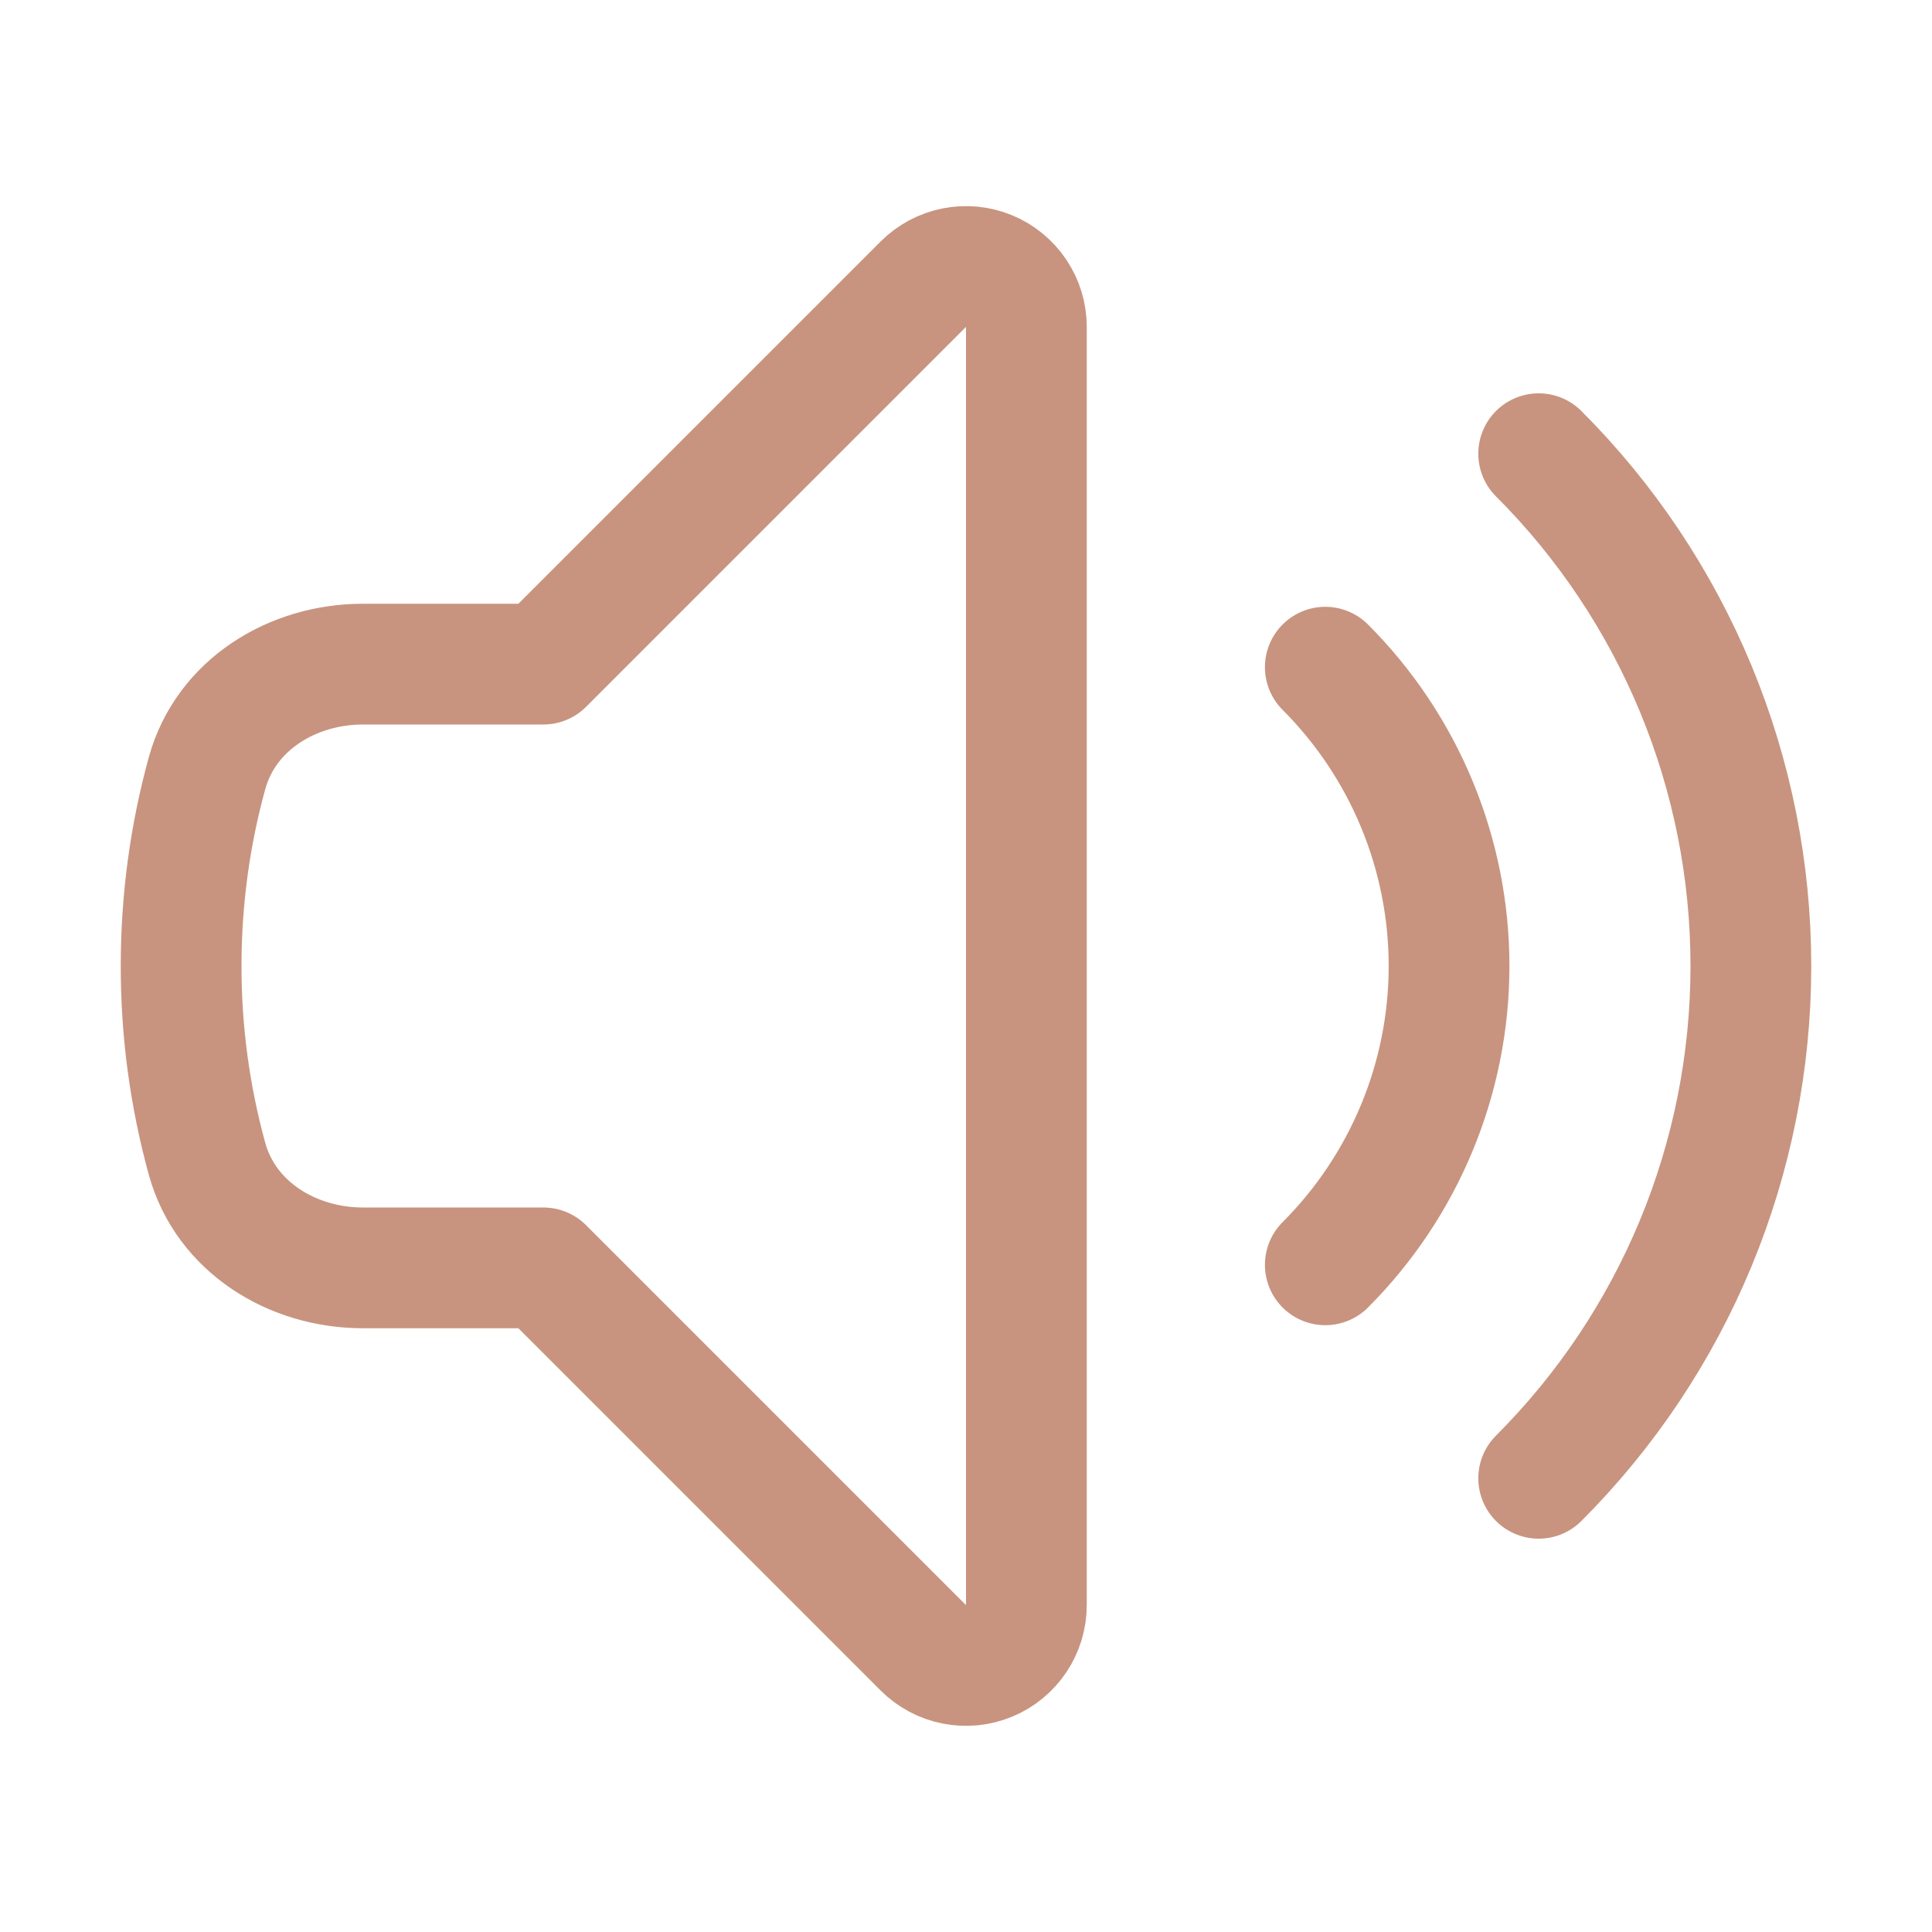 <?xml version="1.0" encoding="UTF-8"?> <svg xmlns="http://www.w3.org/2000/svg" width="36" height="36" viewBox="0 0 36 36" fill="none"><path d="M28.671 8.454C29.925 9.707 30.919 11.196 31.598 12.834C32.276 14.472 32.625 16.227 32.625 18C32.625 19.773 32.276 21.528 31.598 23.166C30.919 24.804 29.925 26.292 28.671 27.546M24.695 12.432C26.171 13.909 27.001 15.912 27.001 18C27.001 20.088 26.171 22.091 24.695 23.568M10.125 12.375L17.205 5.295C17.362 5.138 17.563 5.031 17.781 4.987C17.999 4.944 18.225 4.966 18.43 5.051C18.636 5.136 18.811 5.281 18.935 5.465C19.059 5.65 19.125 5.867 19.125 6.09V29.91C19.125 30.132 19.059 30.349 18.935 30.534C18.811 30.719 18.636 30.863 18.43 30.948C18.225 31.033 17.999 31.056 17.781 31.012C17.563 30.969 17.362 30.862 17.205 30.705L10.125 23.625H6.765C5.445 23.625 4.209 22.864 3.858 21.594C3.536 20.423 3.374 19.214 3.375 18C3.375 16.755 3.543 15.55 3.858 14.406C4.209 13.134 5.445 12.375 6.765 12.375H10.125Z" stroke="#C8947F" stroke-width="2.25" stroke-linecap="round" stroke-linejoin="round"></path></svg> 